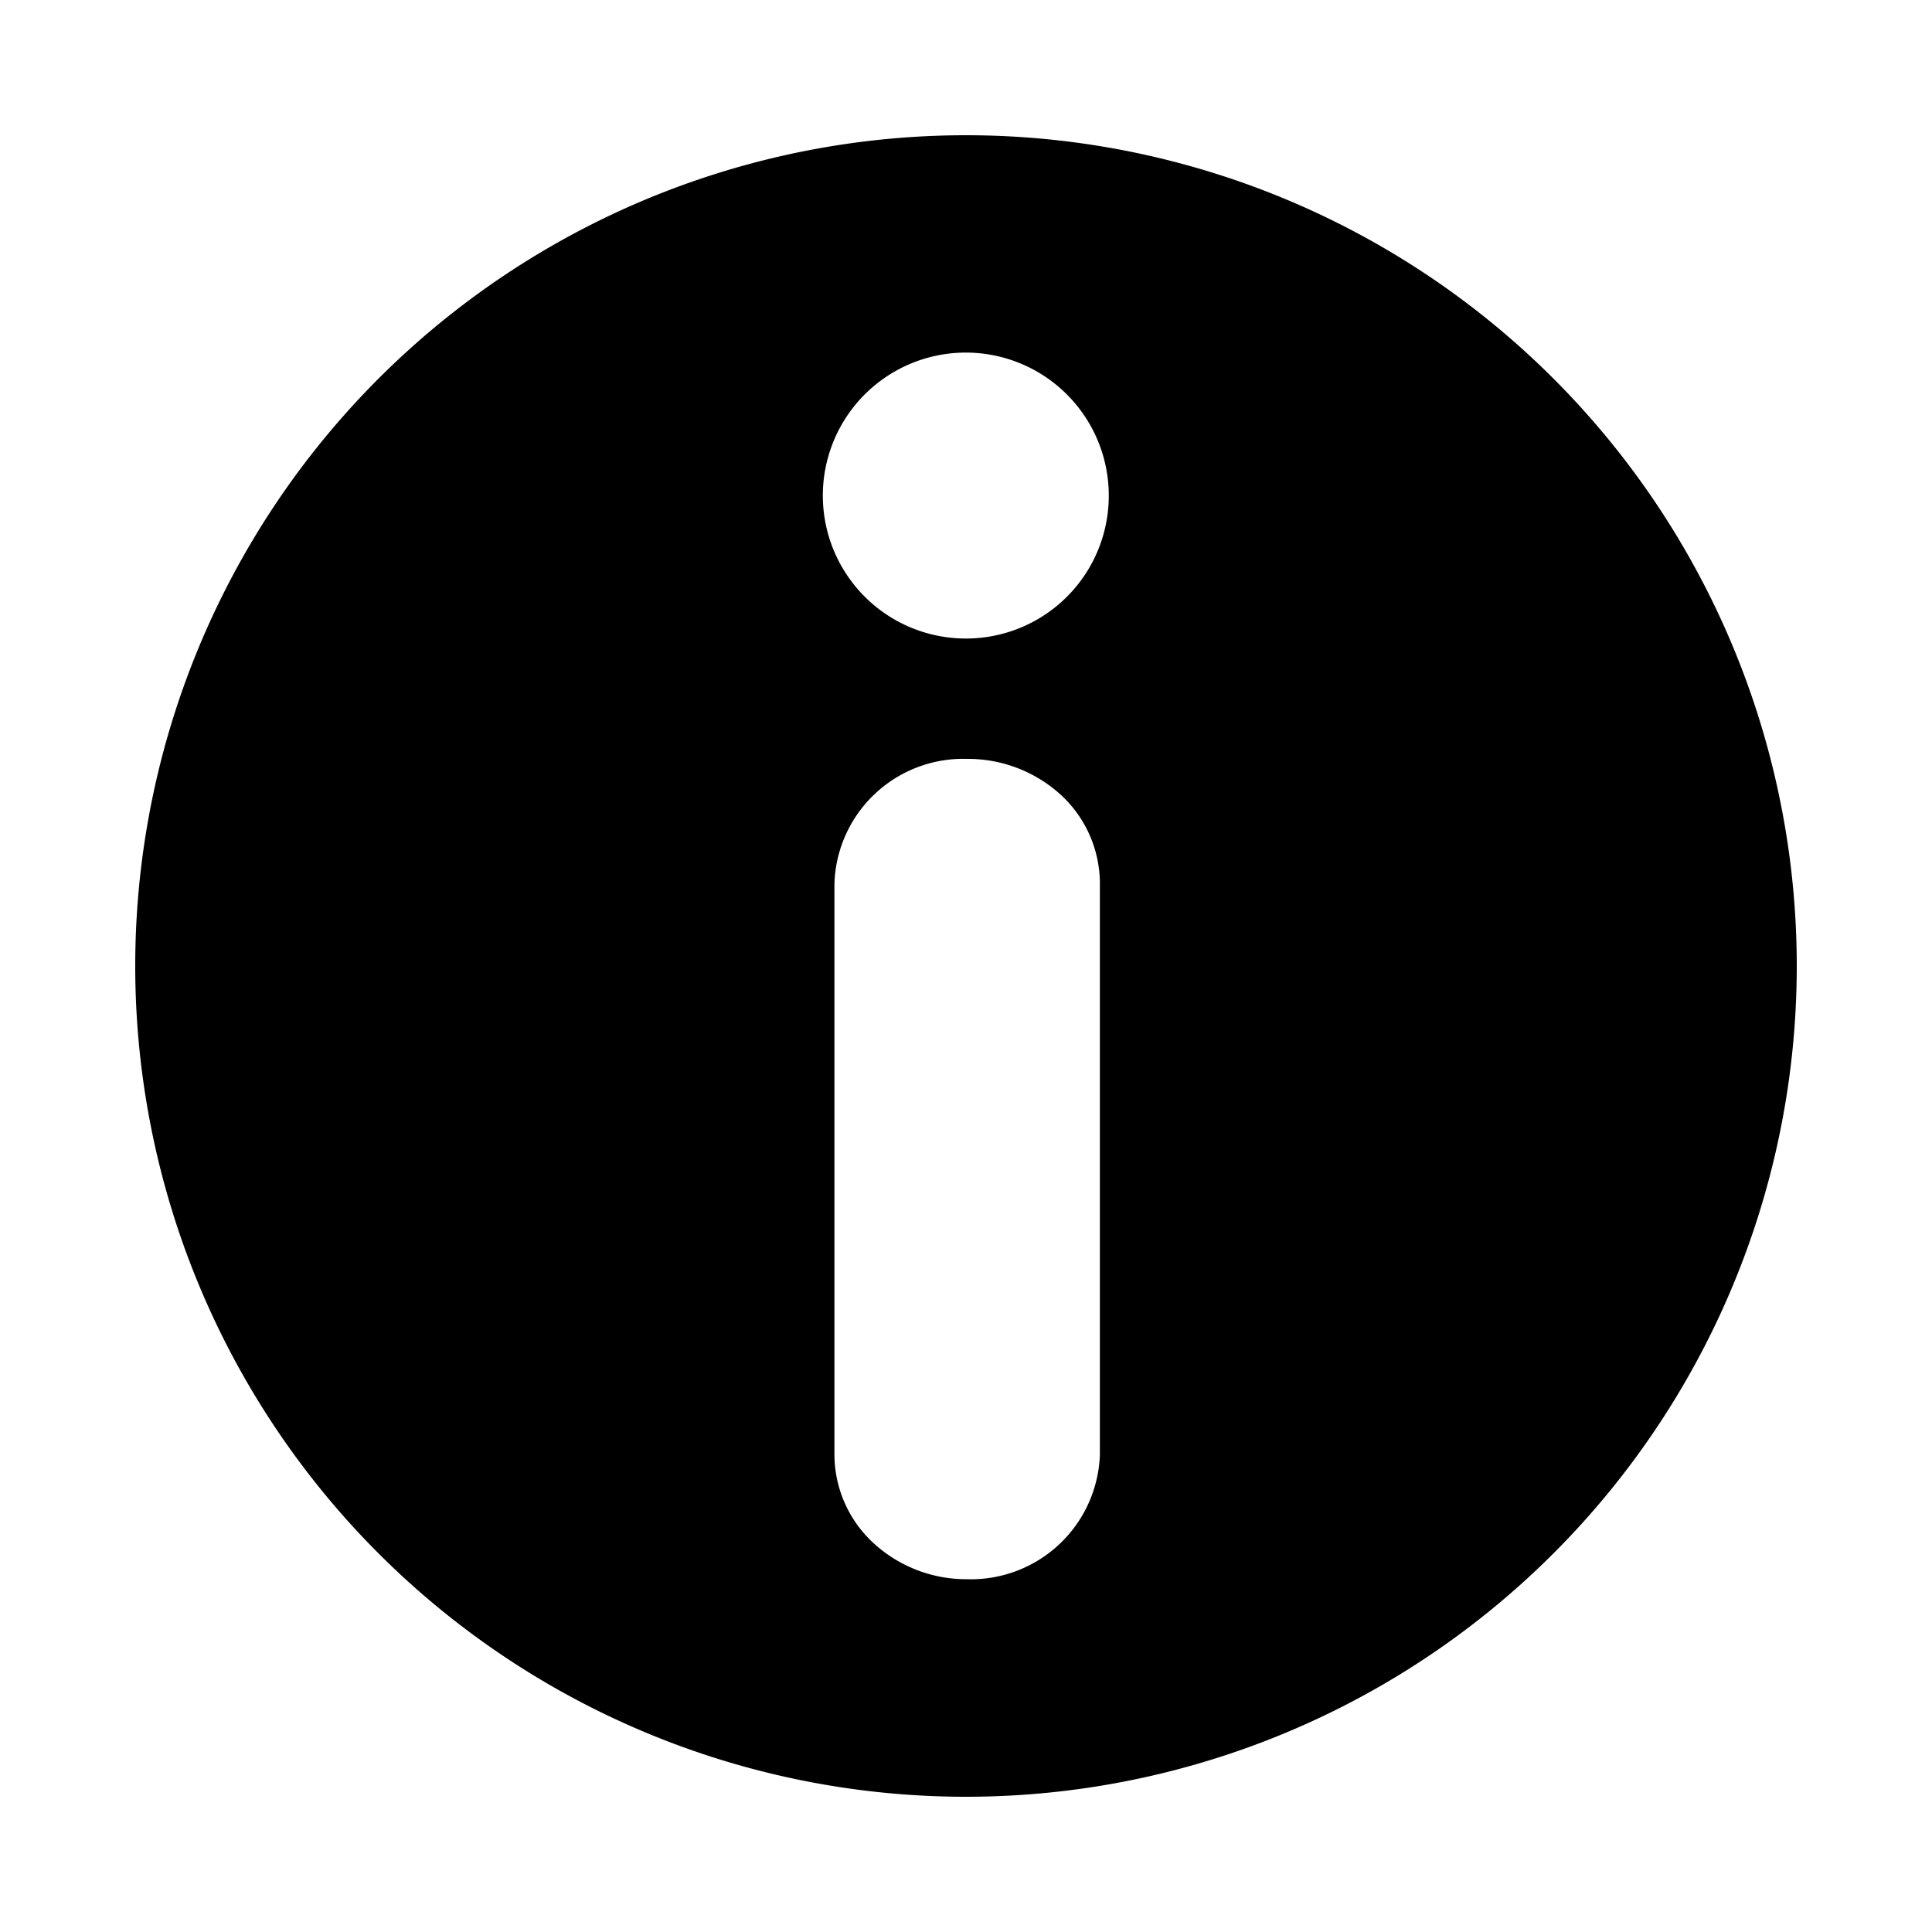 <svg xmlns="http://www.w3.org/2000/svg" viewBox="0 0 100 100"><g id="rss"><path d="M50,7A43,43,0,1,0,93,50,43,43,0,0,0,50,7Zm6.93,68.29a6.68,6.68,0,0,1-6.88,6.45,7.1,7.1,0,0,1-4.86-1.89,6.25,6.25,0,0,1-2-4.56V45.72a6.67,6.67,0,0,1,6.87-6.44,7.14,7.14,0,0,1,4.87,1.88,6.25,6.25,0,0,1,2,4.56ZM50,33.05a7.4,7.4,0,1,1,7.39-7.4A7.39,7.39,0,0,1,50,33.05Z"/></g></svg>
